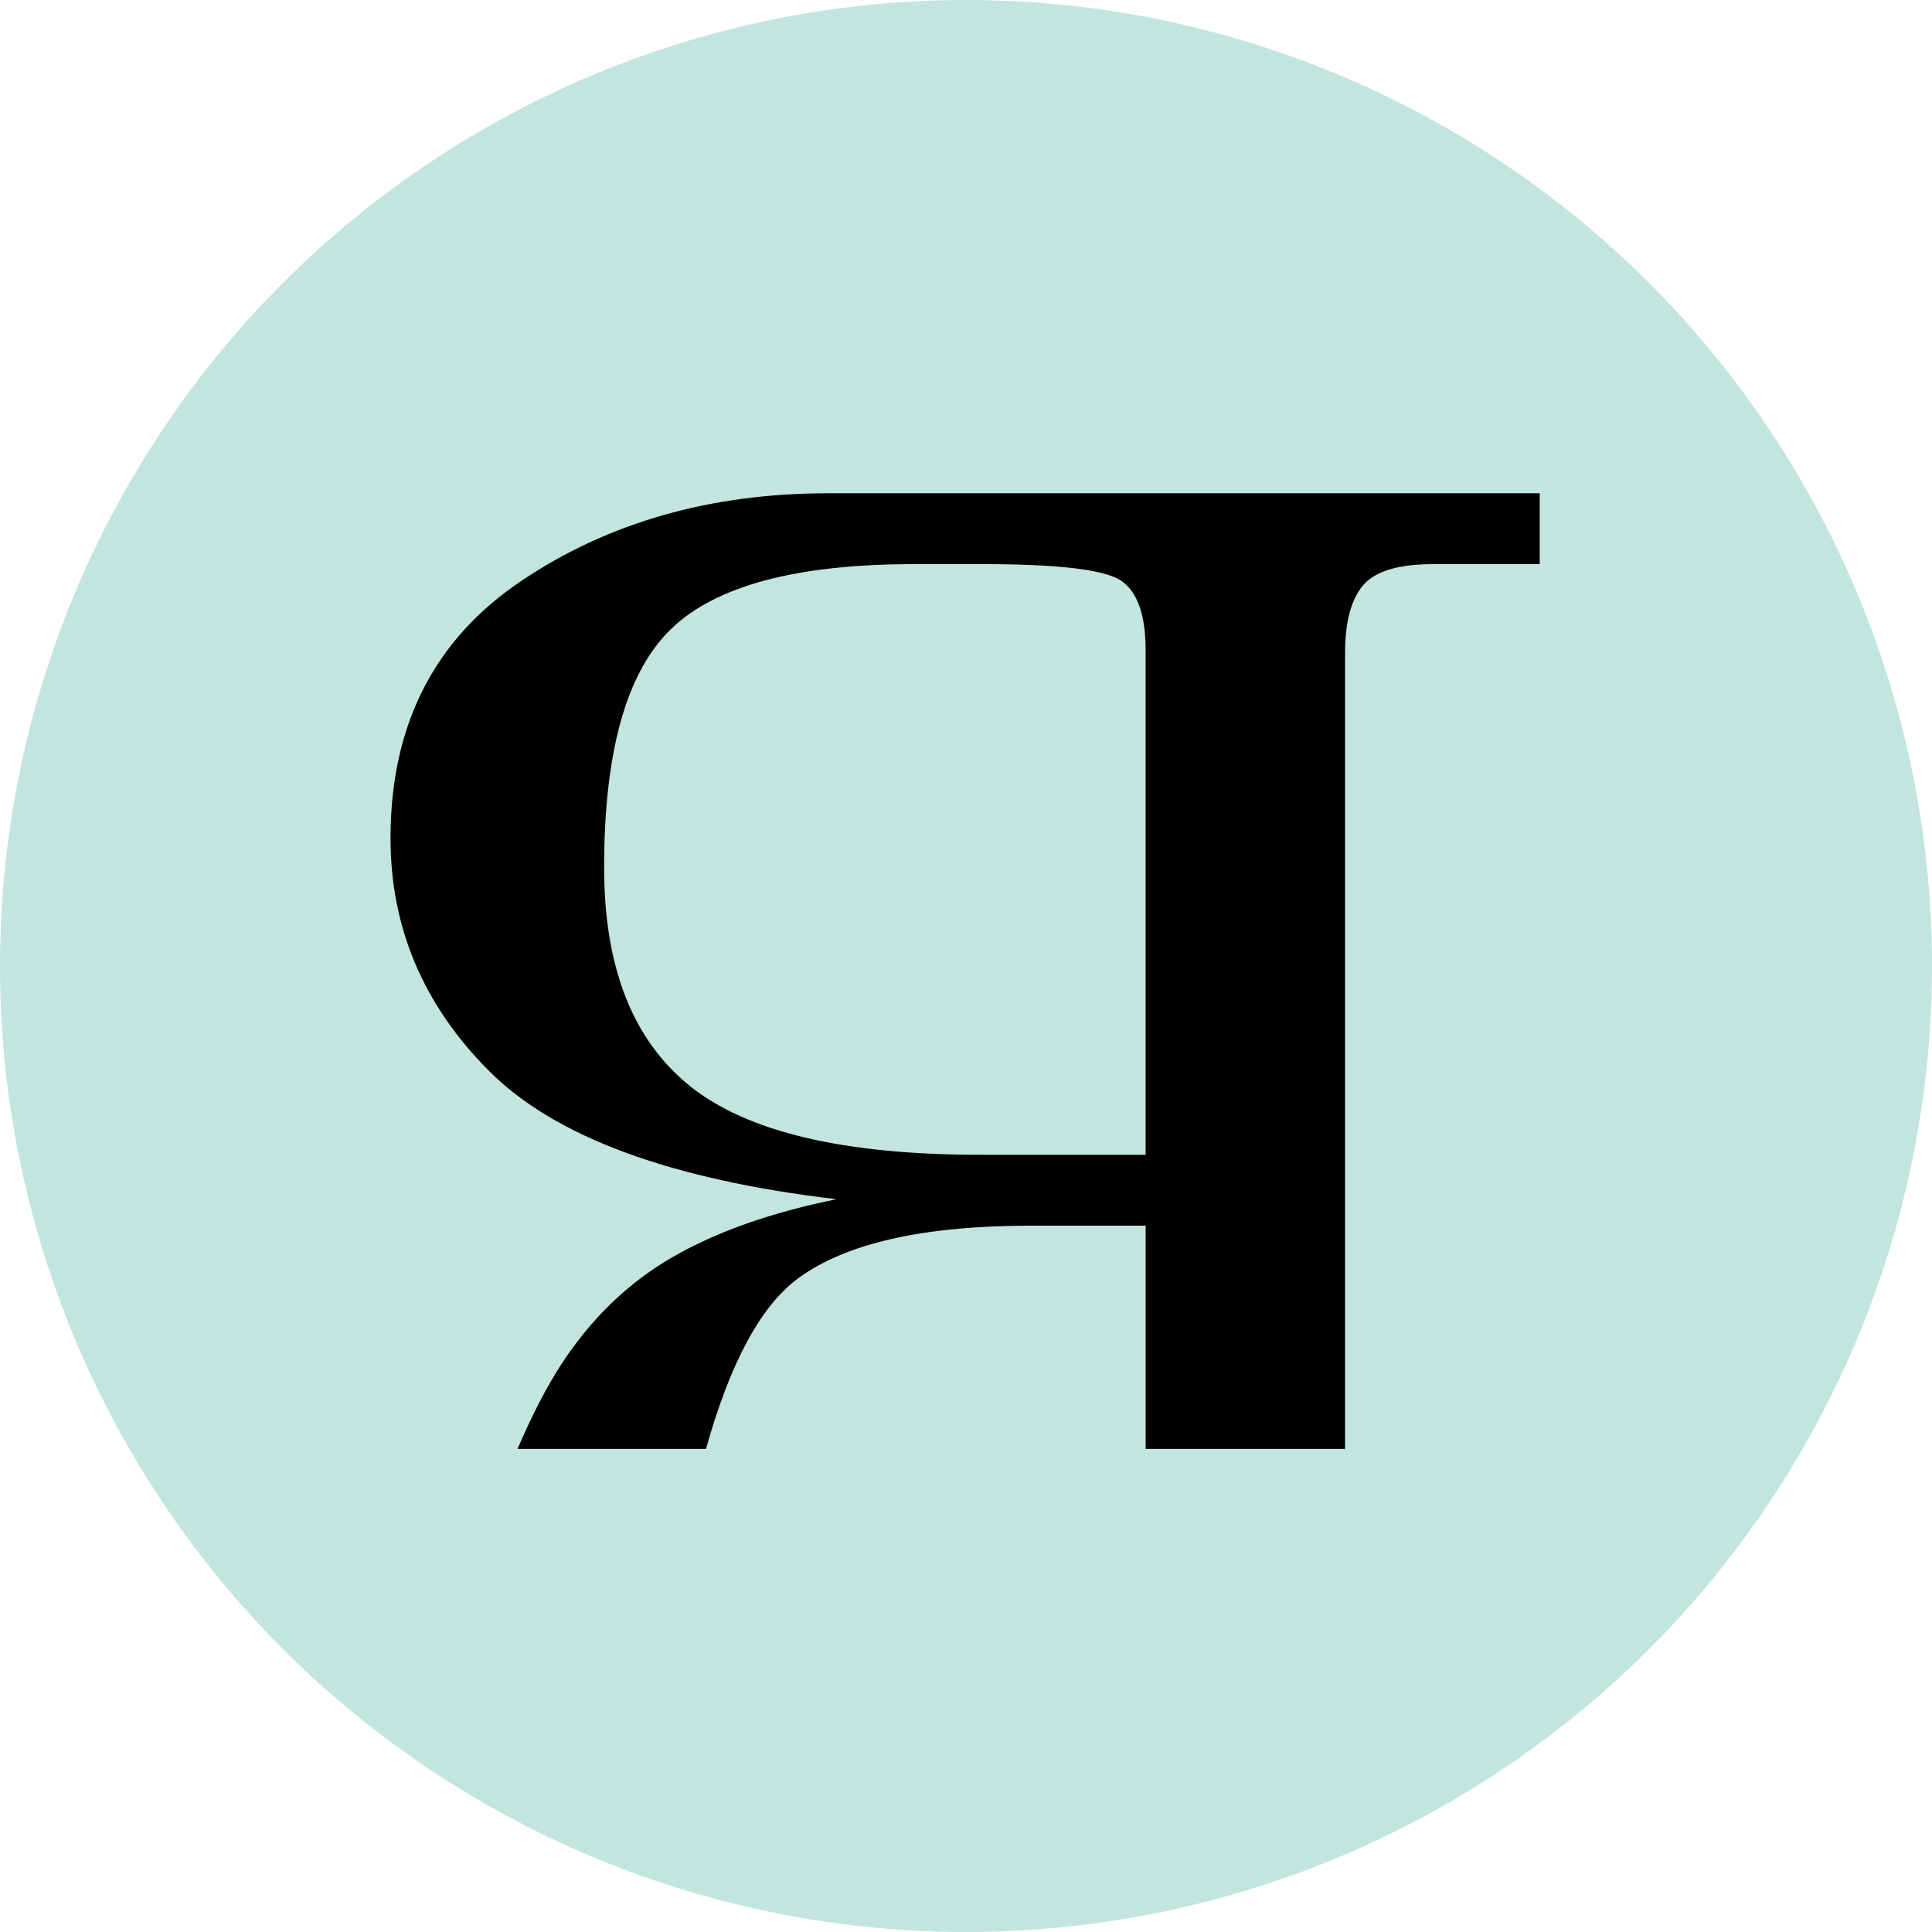 <svg xmlns="http://www.w3.org/2000/svg" version="1.1" xmlns:xlink="http://www.w3.org/1999/xlink" width="94" height="94"><svg width="94" height="94" viewBox="0 0 94 94" fill="none" xmlns="http://www.w3.org/2000/svg">
<circle cx="47" cy="47" r="47" fill="#C2E5DE"></circle>
<path d="M38.818 62.208C41.136 60.492 44.92 59.634 50.168 59.634H55.74V70.494H65.443V31.77C65.443 30.268 65.734 29.172 66.316 28.482C66.898 27.793 68.032 27.448 69.718 27.448H74.914V24H40.29C34.557 24 29.576 25.424 25.346 28.276C21.115 31.127 19 35.296 19 40.783C19 45.136 20.602 48.914 23.806 52.118C27.009 55.321 32.641 57.398 40.703 58.347C37.514 58.992 34.848 59.934 32.702 61.176C30.557 62.416 28.756 64.158 27.3 66.394C26.594 67.479 25.886 68.851 25.178 70.496H34.35C35.516 66.329 37.002 63.552 38.818 62.208ZM33.554 52.829C30.779 50.592 29.393 47.051 29.393 42.208C29.393 36.568 30.48 32.698 32.656 30.597C34.832 28.497 38.772 27.447 44.474 27.447H47.83C51.508 27.447 53.746 27.715 54.543 28.252C55.341 28.789 55.739 29.915 55.739 31.631V56.186H47.692C41.04 56.186 36.328 55.068 33.554 52.829Z" fill="black"></path>
</svg><style>@media (prefers-color-scheme: light) { :root { filter: none; } }
@media (prefers-color-scheme: dark) { :root { filter: none; } }
</style></svg>
